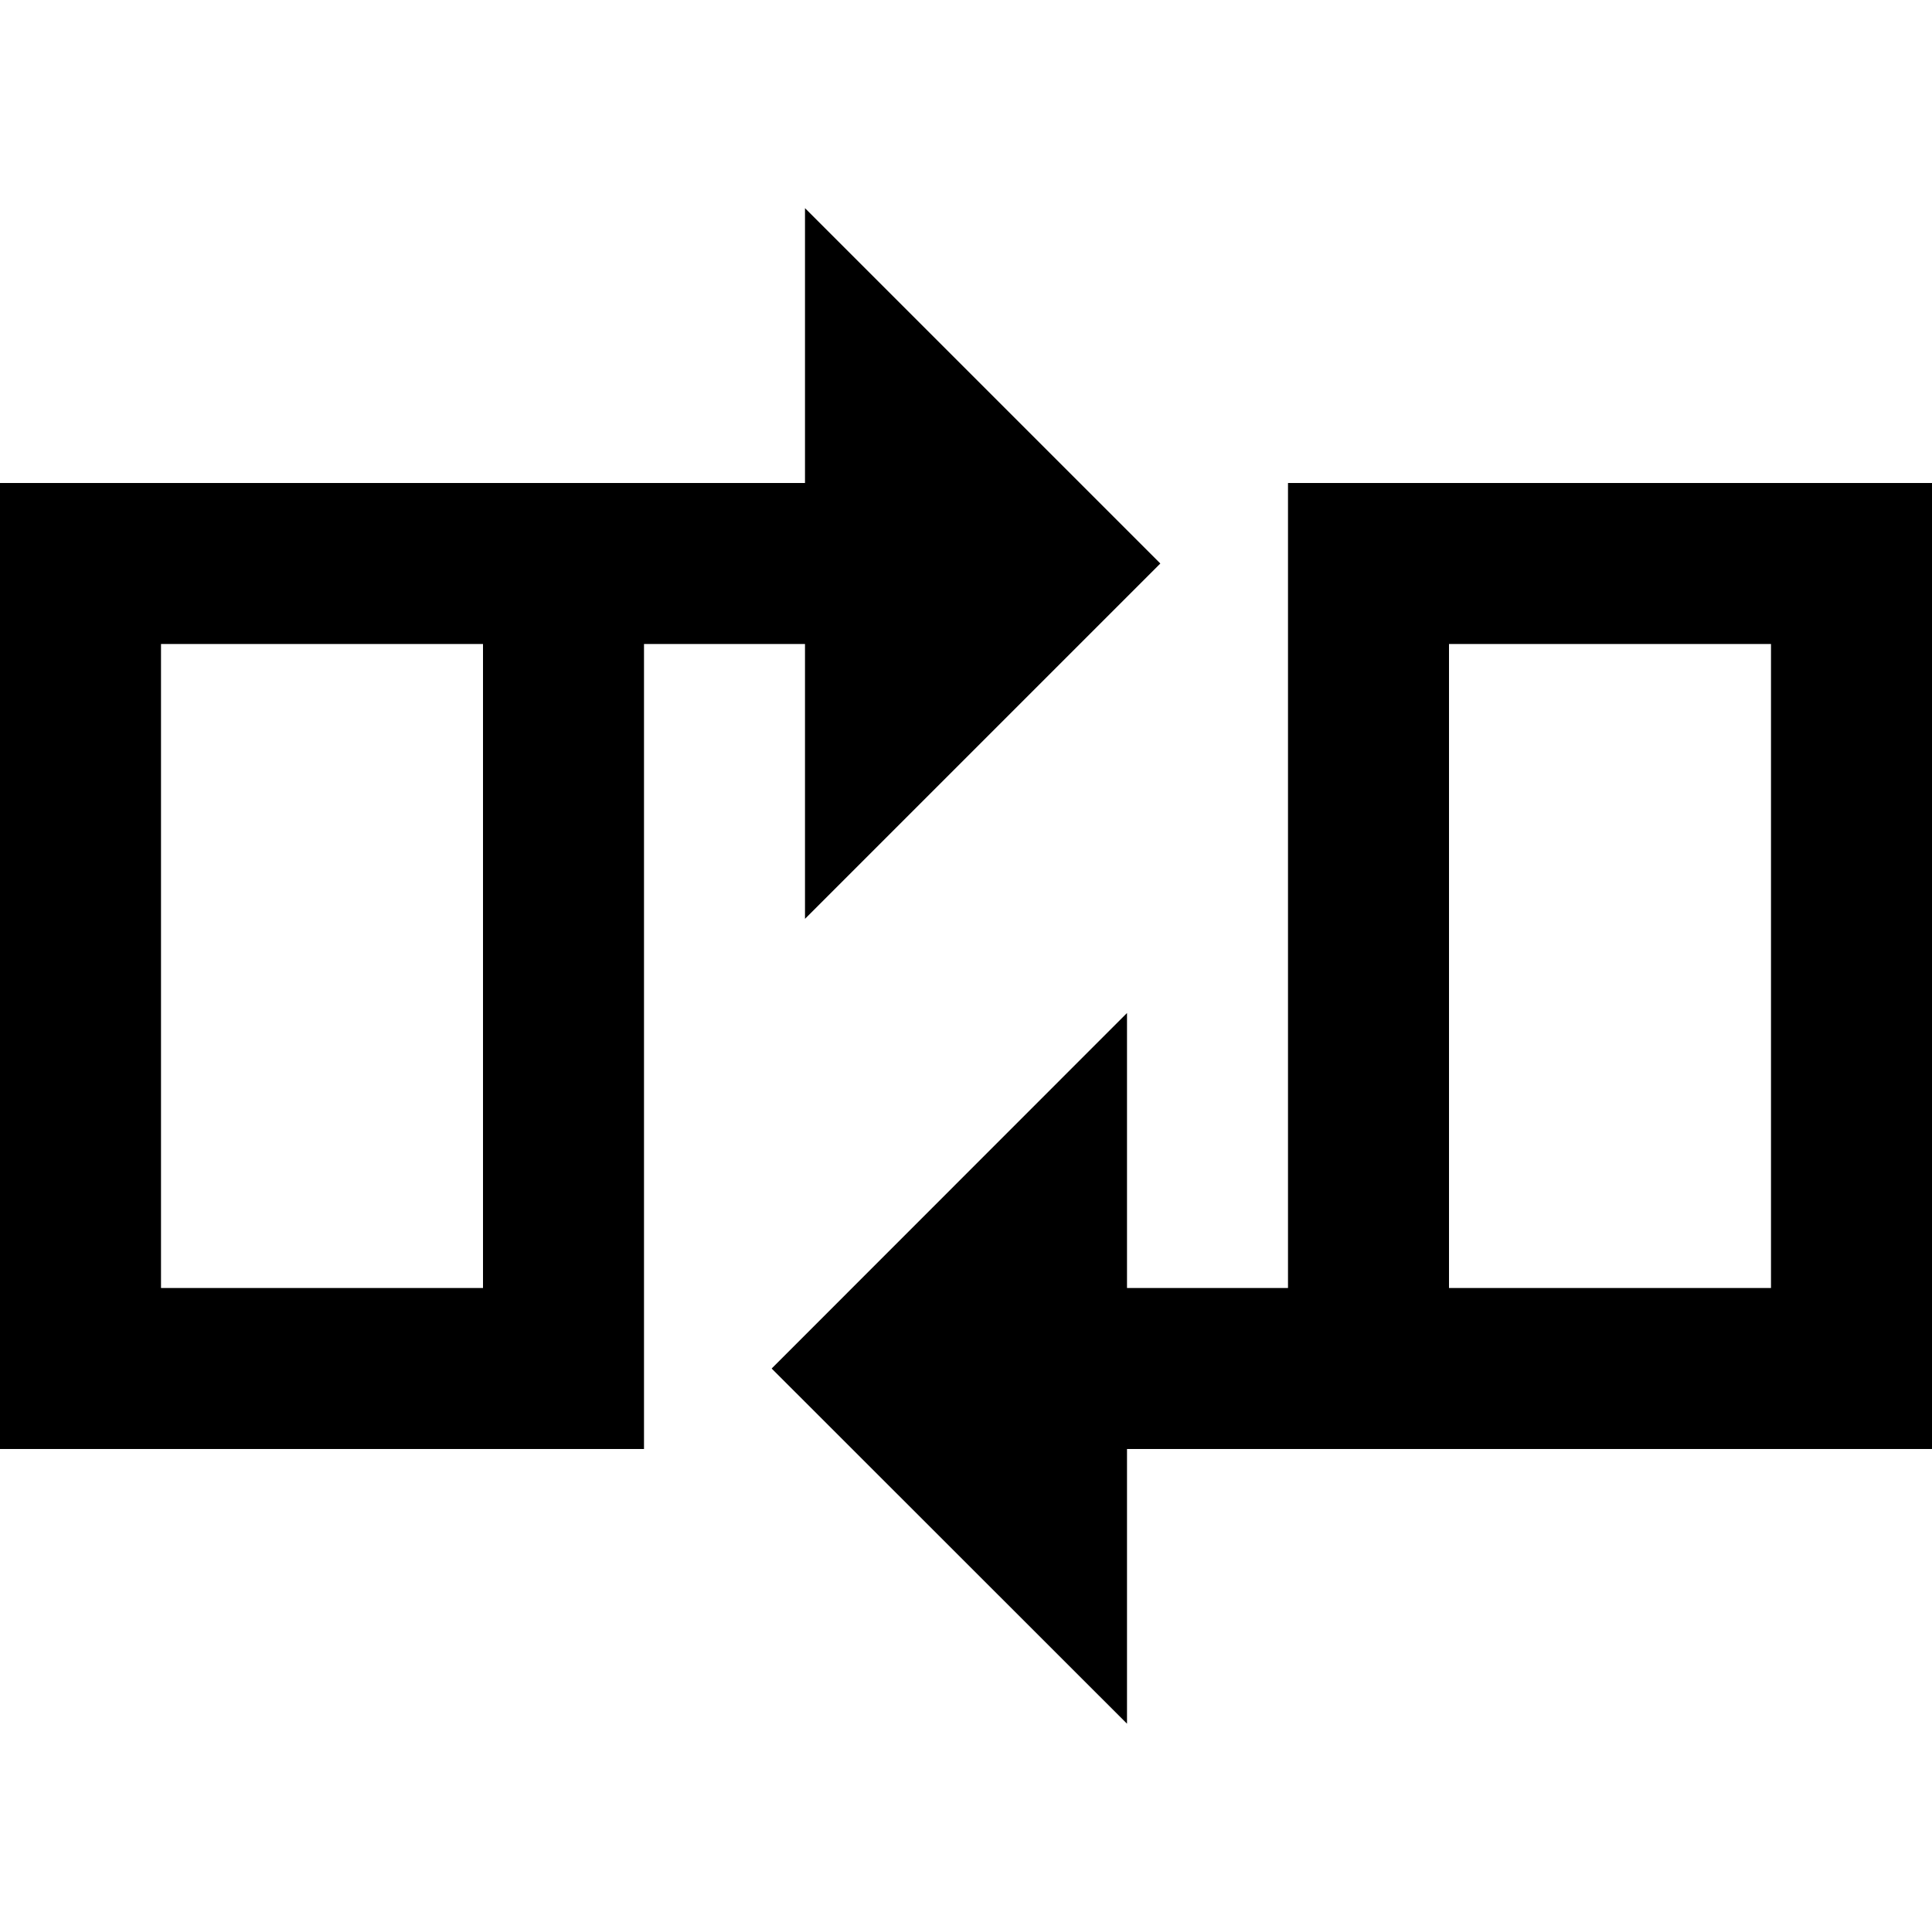 <?xml version="1.0" encoding="utf-8"?>
<svg width="800px" height="800px" viewBox="0 0 24 24" xmlns="http://www.w3.org/2000/svg">
  <path fill="none" stroke="#000000" stroke-width="2" d="M11,7 L1,7 L1,17 L7,17 L7,8 M11,5 L11,9 L13,7 L11,5 Z M11,17 L13,18.999 L13,14.999 L11,17 Z M13,17 L23,17 L23,7 L17,7 L17,16"/>
</svg>